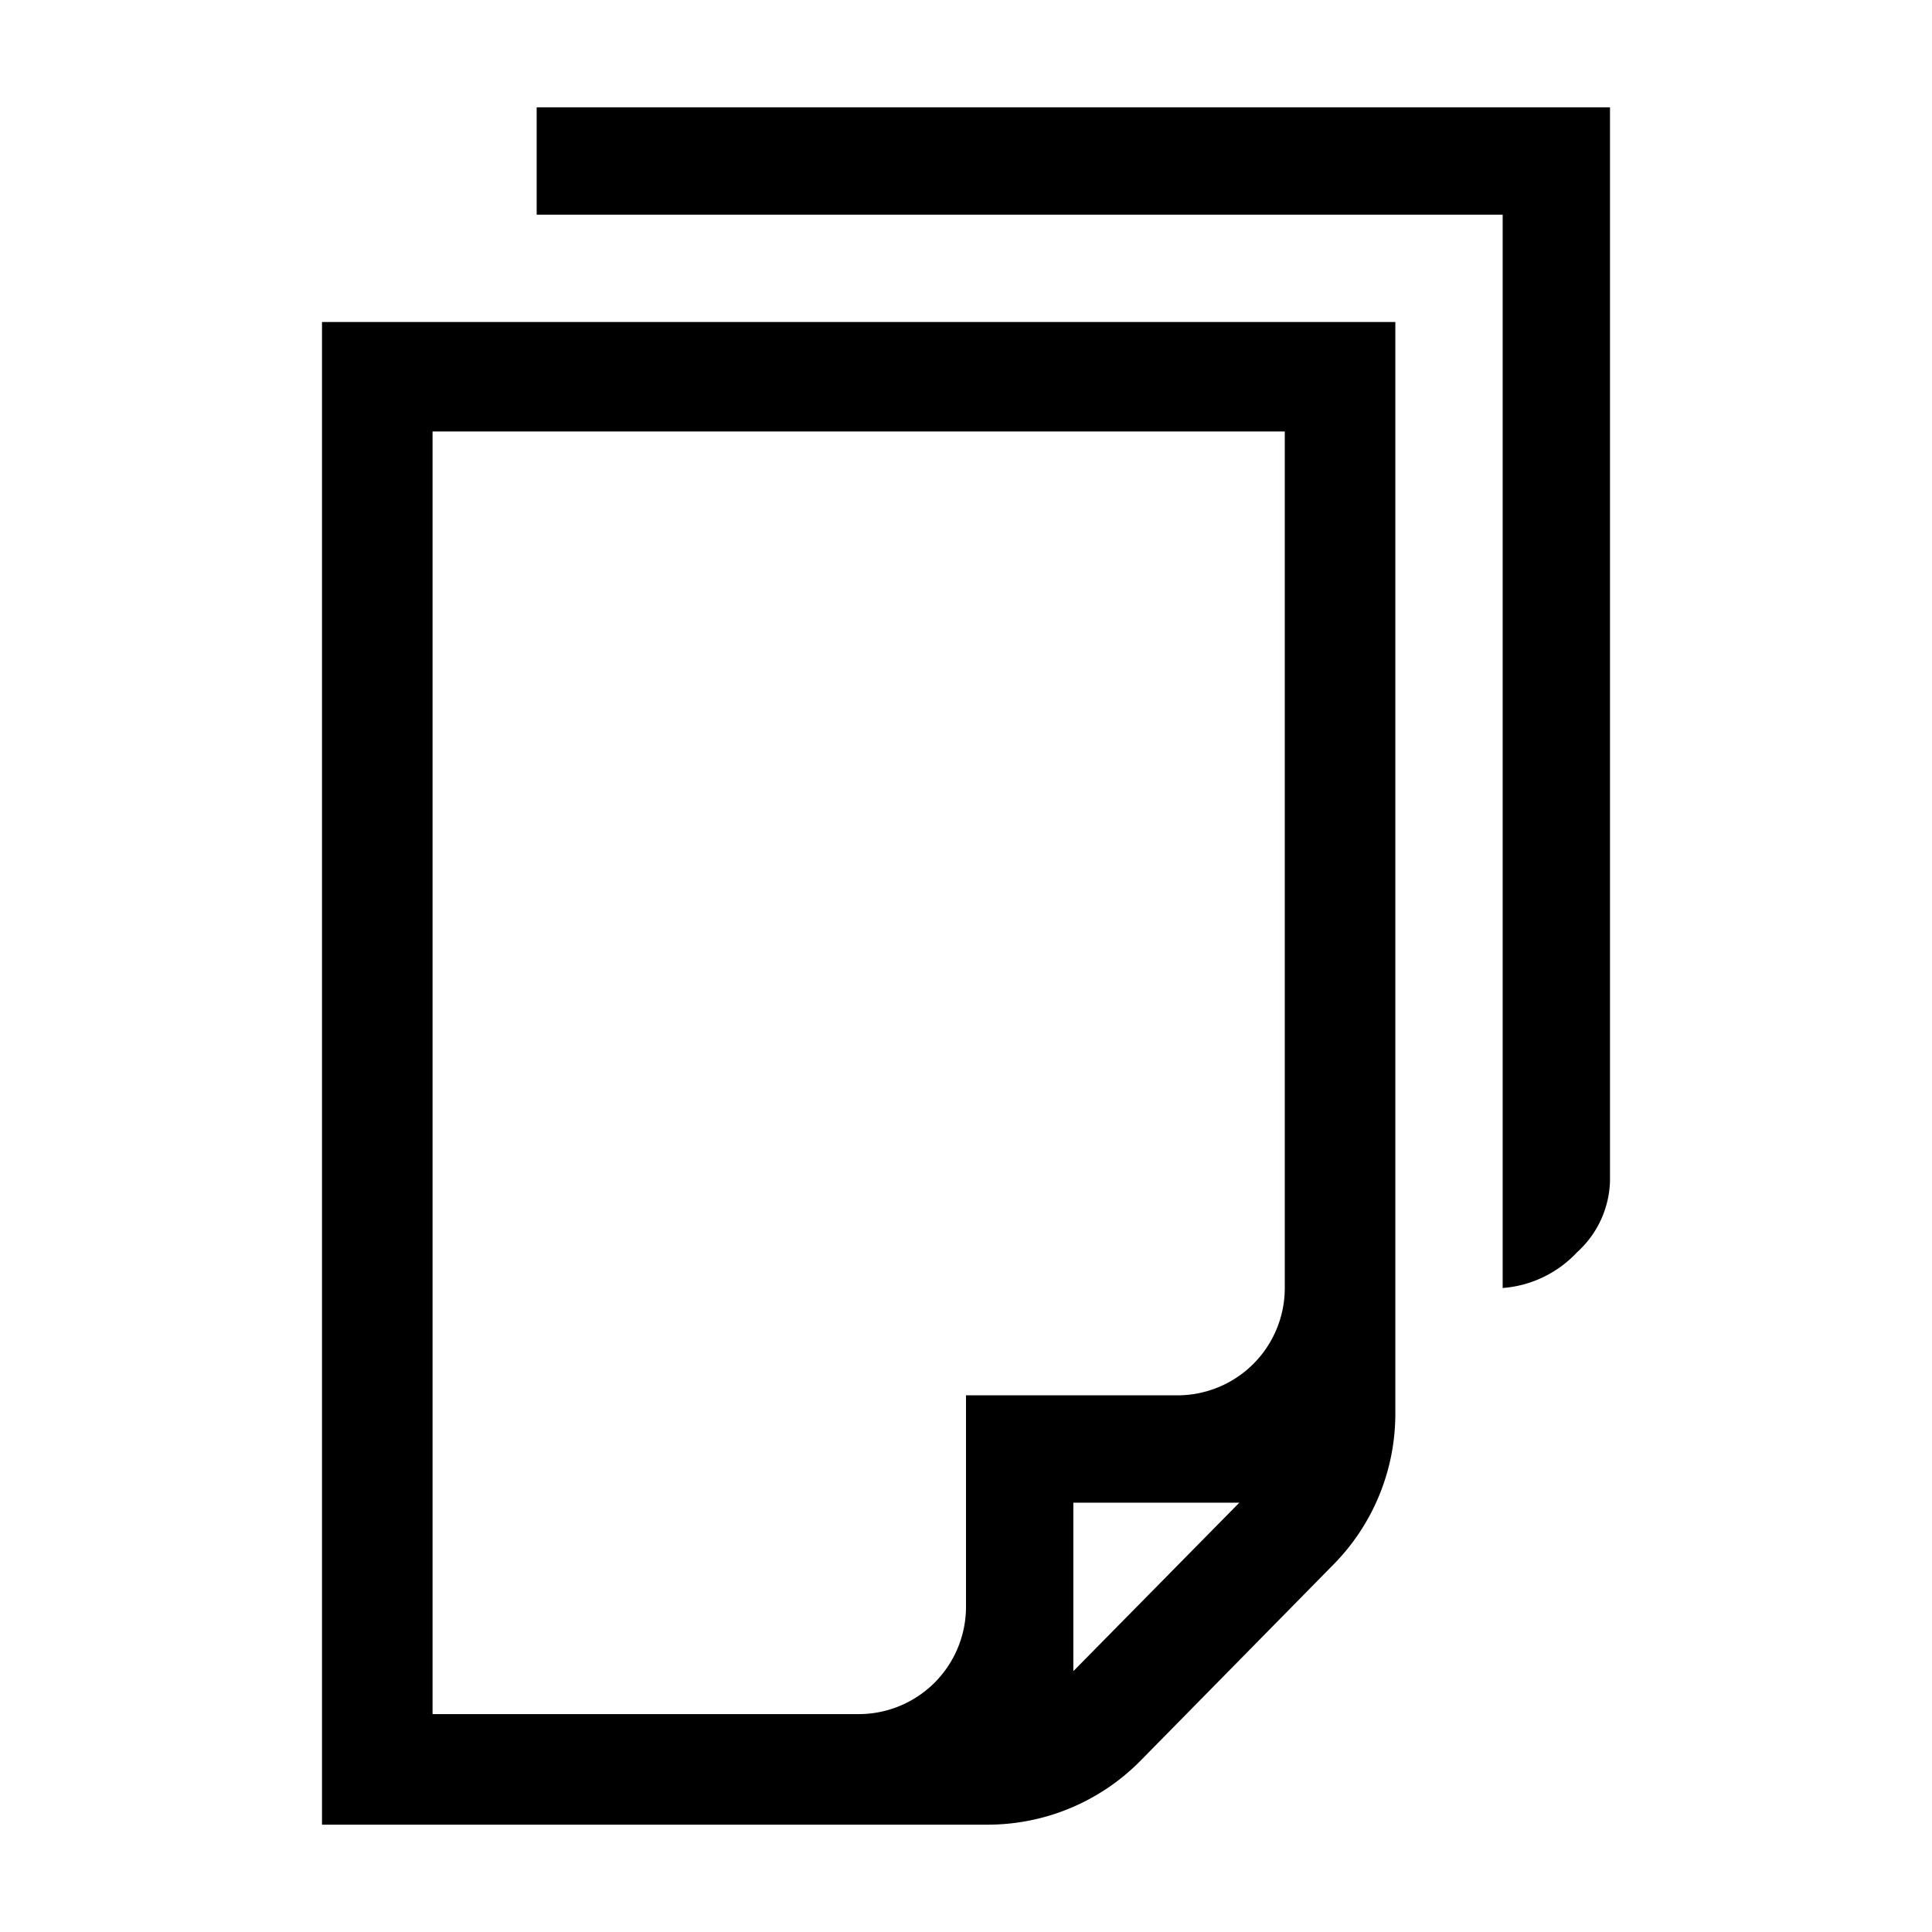 <svg width="16" height="16" xmlns="http://www.w3.org/2000/svg" viewBox="0 0 54 54"><defs><style>.a{fill:#000000;}</style></defs><path class="a" d="M9,51H27.6a6,6,0,0,0,4.28-1.79l5.39-5.48A6,6,0,0,0,39,39.49V9H9Zm21-4.29V42h4.64ZM12.09,12.06H35.91V36a3,3,0,0,1-3,3H27v5.91a3,3,0,0,1-3,3H12.09Z"/><path class="a" d="M42,3H15V6H42V36a3.17,3.17,0,0,0,2.08-1A2.78,2.78,0,0,0,45,33V3Z"/></svg>